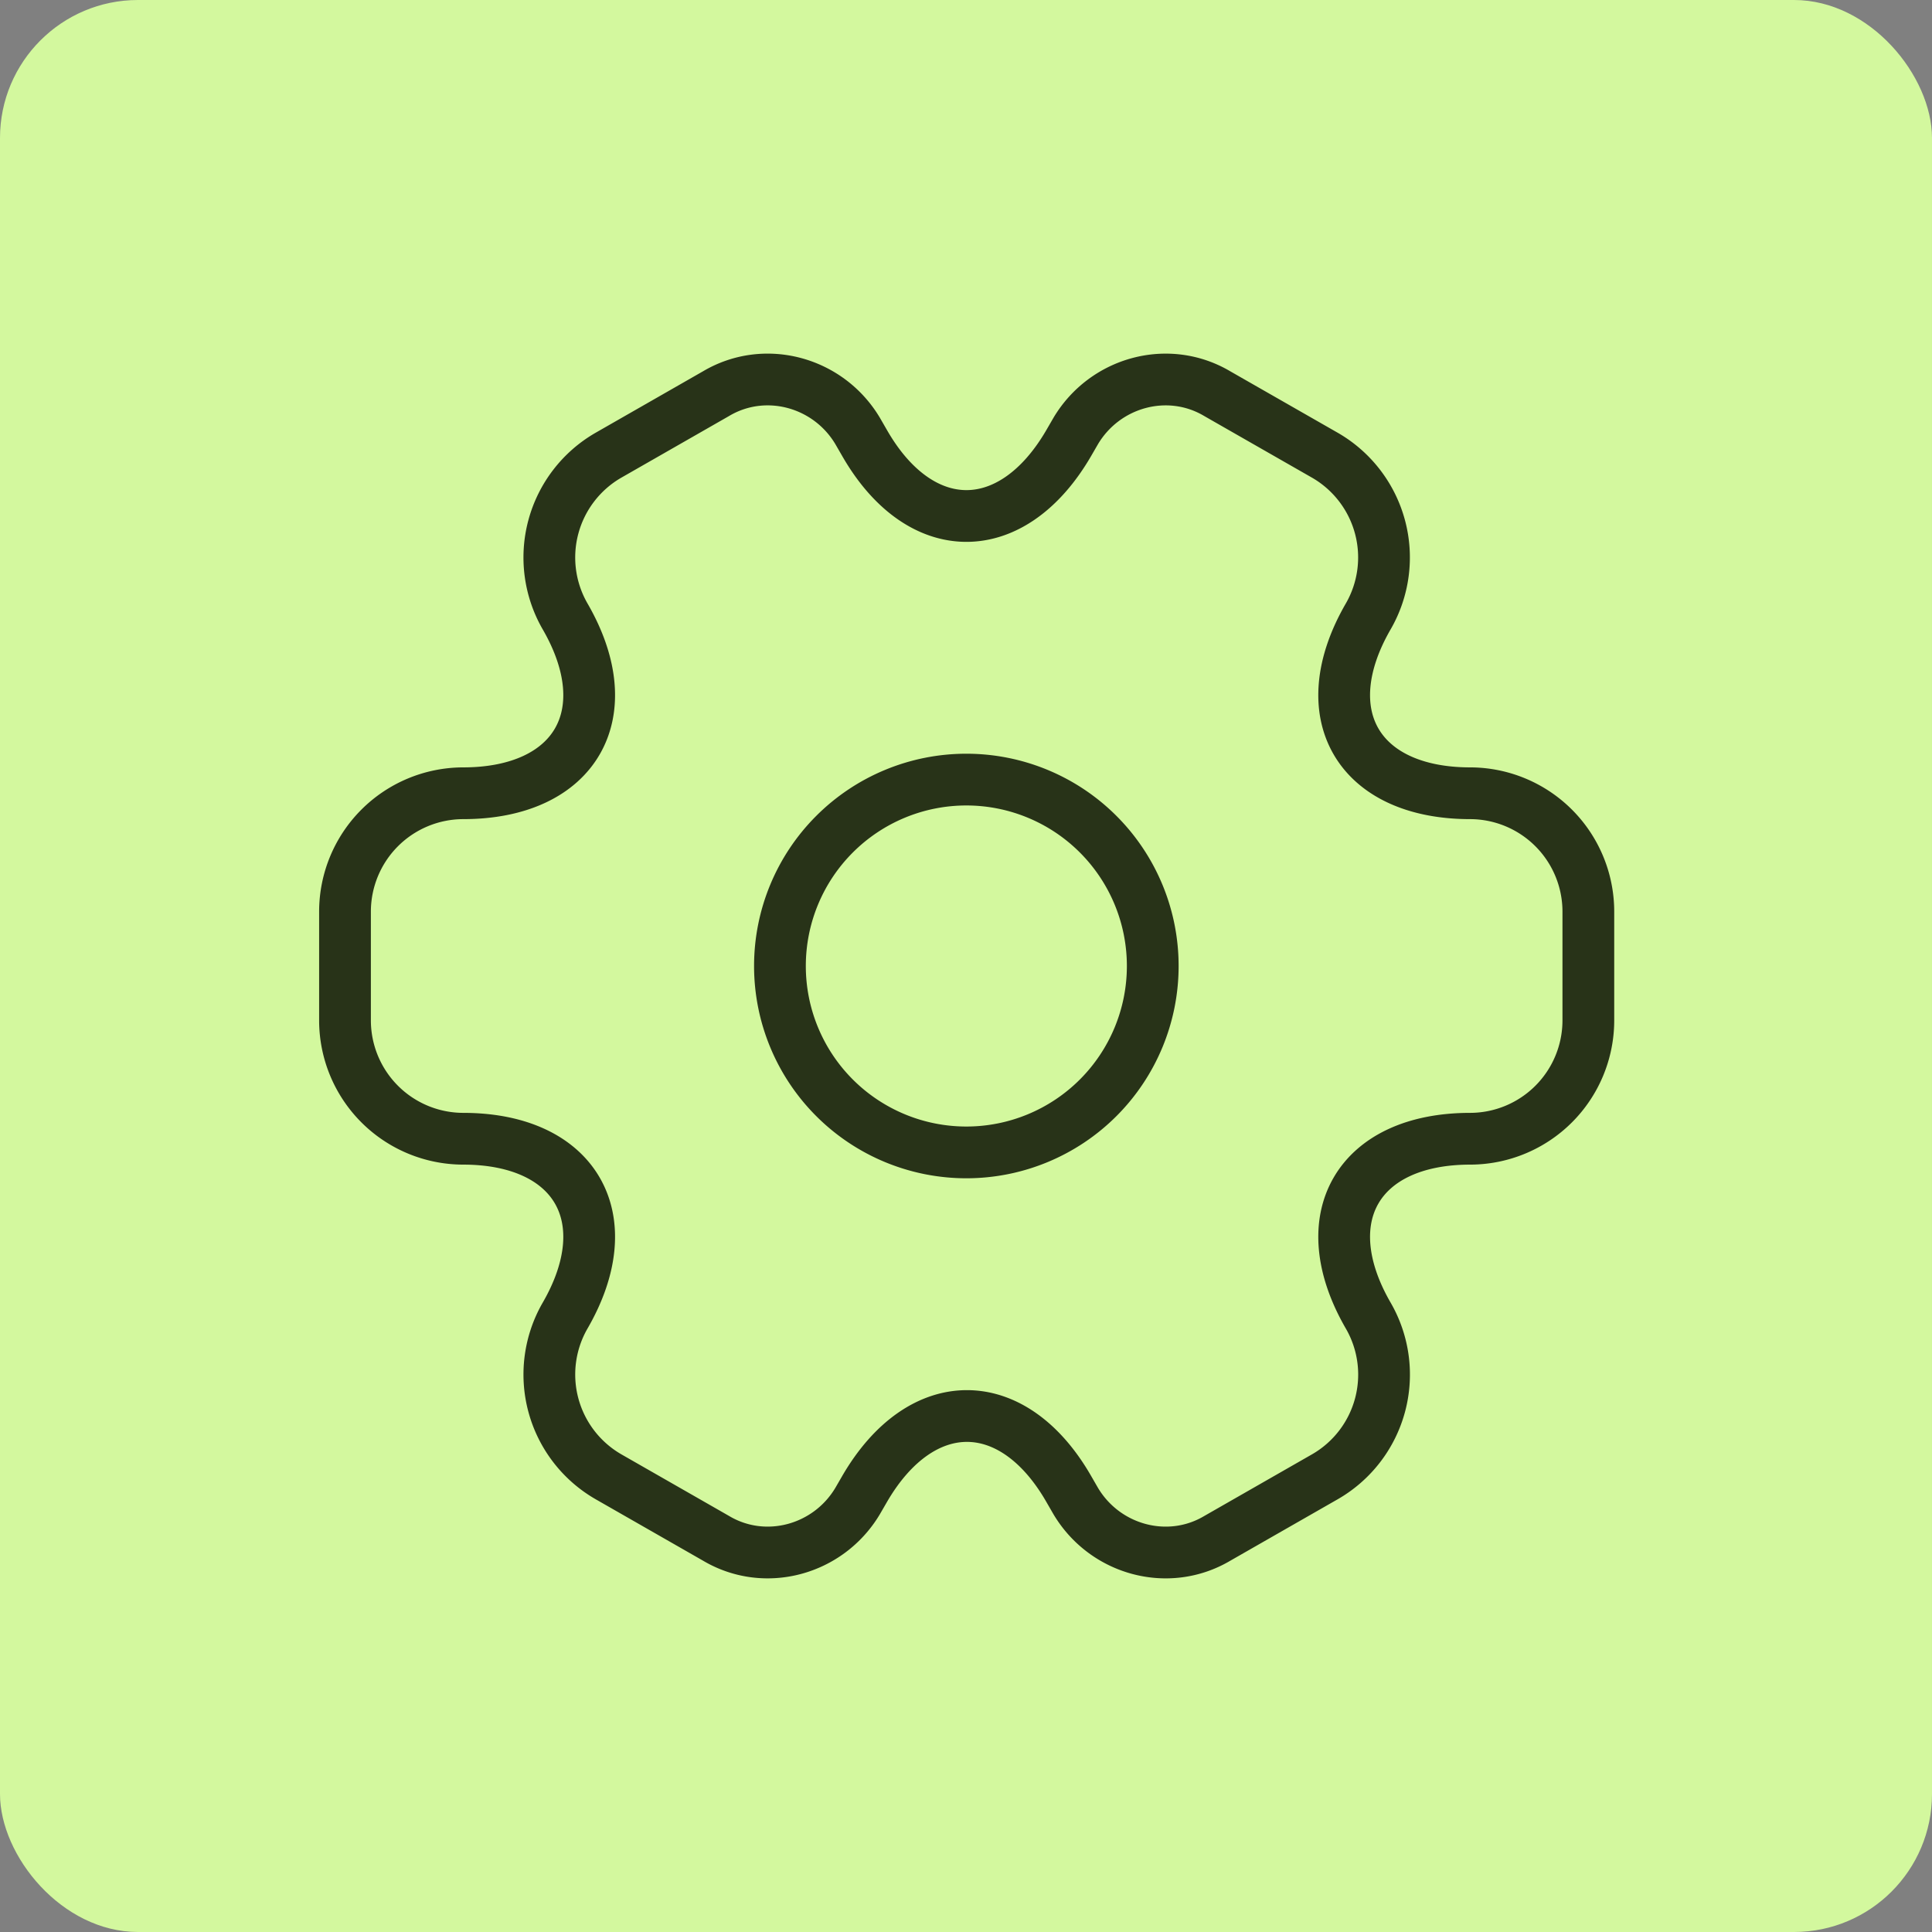 <svg xmlns="http://www.w3.org/2000/svg" width="56" height="56" fill="none"><rect width="100%" height="100%" fill="#808080" stroke="none"/><rect width="56" height="56" fill="#D3F89E" rx="4"/><path stroke="#283318" stroke-linecap="round" stroke-linejoin="round" stroke-miterlimit="10" stroke-width="1.5" d="M28.01 33.403a5.403 5.403 0 1 0 0-10.806 5.403 5.403 0 0 0 0 10.806Z"/><path stroke="#283318" stroke-linecap="round" stroke-linejoin="round" stroke-miterlimit="10" stroke-width="1.5" d="M10 29.585v-3.17a3.432 3.432 0 0 1 3.422-3.422c3.26 0 4.593-2.305 2.954-5.133a3.42 3.42 0 0 1 1.26-4.665l3.116-1.783c1.423-.846 3.26-.342 4.107 1.08l.198.343c1.62 2.828 4.286 2.828 5.925 0l.198-.342c.847-1.423 2.684-1.927 4.107-1.08l3.116 1.782a3.42 3.42 0 0 1 1.26 4.665c-1.639 2.828-.306 5.133 2.954 5.133a3.432 3.432 0 0 1 3.422 3.422v3.17a3.432 3.432 0 0 1-3.422 3.422c-3.26 0-4.593 2.305-2.954 5.133a3.416 3.416 0 0 1-1.26 4.665l-3.116 1.783c-1.423.846-3.26.342-4.107-1.08l-.198-.343c-1.62-2.828-4.286-2.828-5.925 0l-.198.342c-.847 1.423-2.684 1.927-4.107 1.08l-3.115-1.782a3.42 3.42 0 0 1-1.261-4.665c1.639-2.828.306-5.133-2.954-5.133A3.432 3.432 0 0 1 10 29.585v0Z"/></svg>